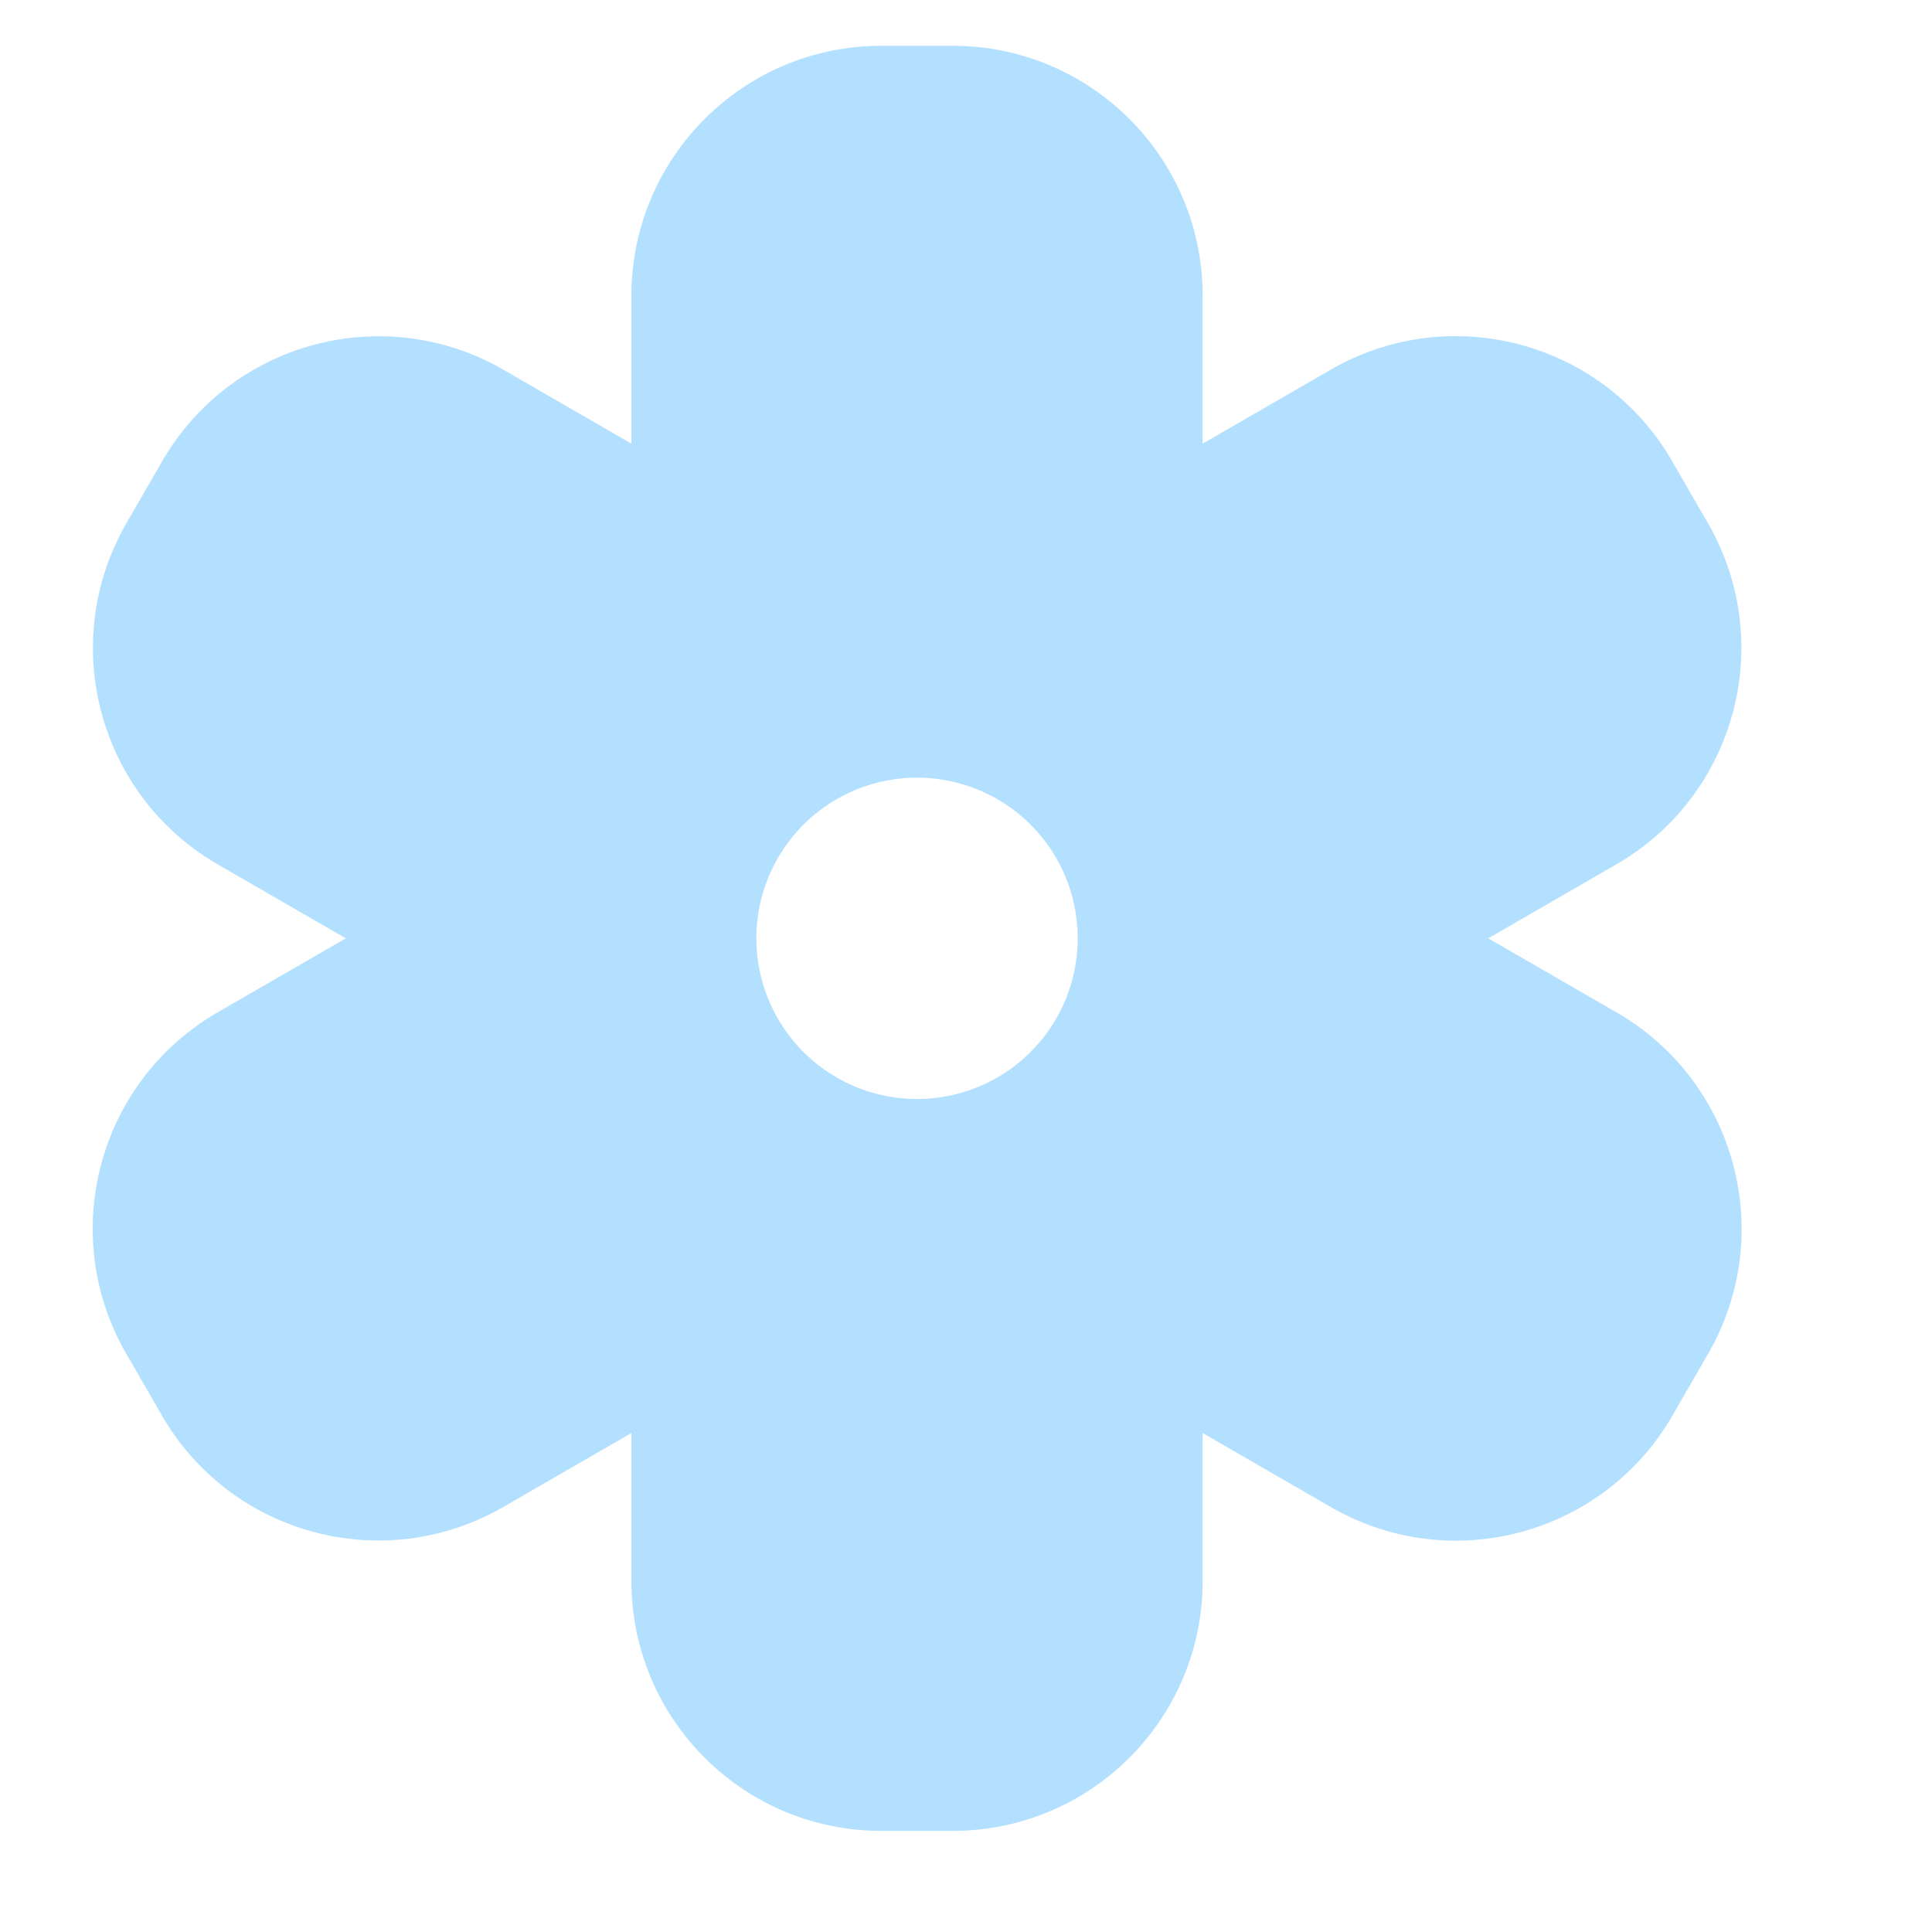 <?xml version="1.0" standalone="no"?><!DOCTYPE svg PUBLIC "-//W3C//DTD SVG 1.1//EN" "http://www.w3.org/Graphics/SVG/1.1/DTD/svg11.dtd"><svg t="1763099174024" class="icon" viewBox="0 0 1024 1024" version="1.1" xmlns="http://www.w3.org/2000/svg" p-id="31669" xmlns:xlink="http://www.w3.org/1999/xlink" width="200" height="200"><path d="M856.711 458.13L788.808 497.338l68.027 39.274c63.362 36.577 85.066 117.594 48.489 180.947l-18.923 32.774c-36.577 63.353-117.585 85.057-180.947 48.48l-68.027-39.274V837.944c0 73.155-59.303 132.458-132.458 132.458h-37.845c-73.155 0-132.458-59.303-132.458-132.458v-78.406l-67.904 39.198c-63.353 36.577-144.36 14.873-180.938-48.48l-18.923-32.774C30.325 654.13 52.029 573.122 115.382 536.545L183.285 497.338l-67.771-39.132C52.161 421.628 30.448 340.621 67.025 277.268l18.923-32.774c36.577-63.353 117.594-85.066 180.947-48.489l67.771 39.132V156.731c0-73.155 59.303-132.458 132.458-132.458h37.845c73.155 0 132.458 59.303 132.458 132.458v78.406l67.904-39.198c63.353-36.577 144.36-14.873 180.938 48.48l18.923 32.774c36.577 63.353 14.873 144.36-48.48 180.938zM486.046 412.186a85.152 85.152 0 0 0-85.152 85.152 85.152 85.152 0 0 0 85.152 85.152 85.152 85.152 0 0 0 85.152-85.152 85.152 85.152 0 0 0-85.152-85.152z" fill="#B4E0FF" p-id="31670"></path></svg>
